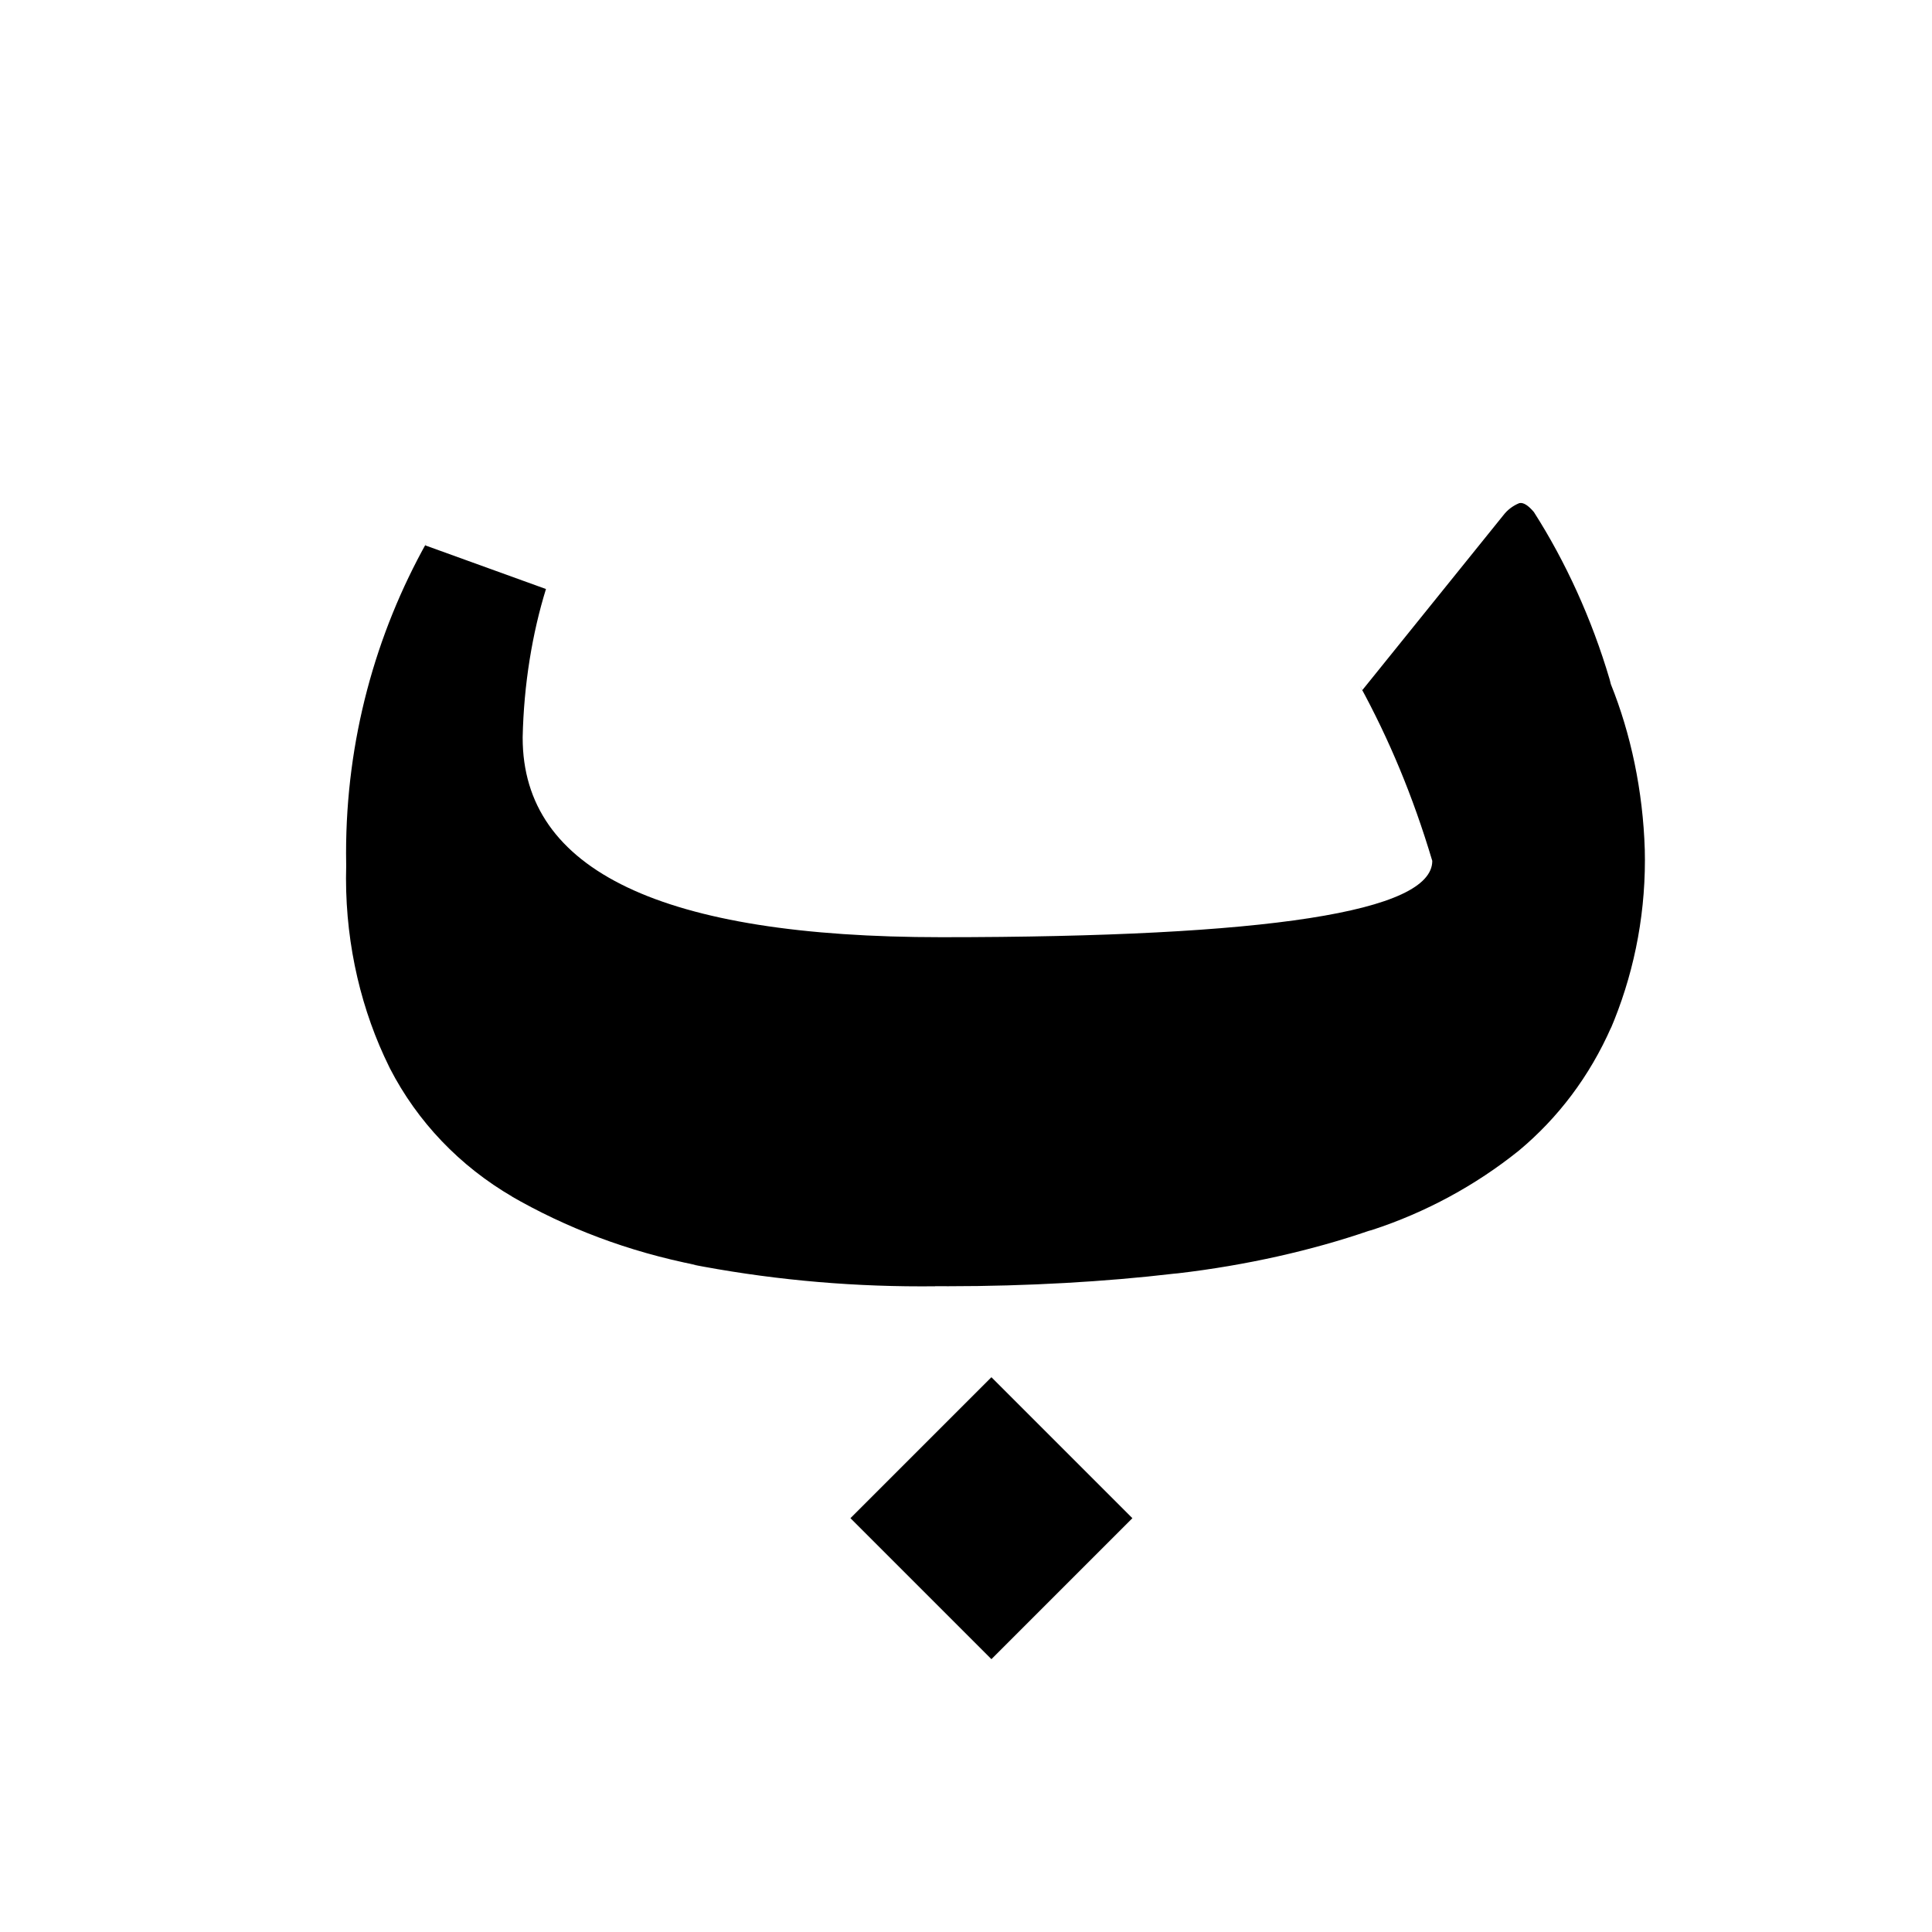 <!-- Generated by IcoMoon.io -->
<svg version="1.1" xmlns="http://www.w3.org/2000/svg" width="32" height="32" viewBox="0 0 32 32">
<path d="M16.421 22.811l2.335 2.335-2.335 2.335-2.335-2.335zM15.488 21.305c-0.068 0.001-0.149 0.001-0.23 0.001-1.313 0-2.596-0.127-3.837-0.37l0.126 0.020c-1.149-0.226-2.171-0.618-3.099-1.155l0.048 0.026c-0.882-0.512-1.583-1.248-2.038-2.132l-0.014-0.029c-0.45-0.912-0.713-1.985-0.713-3.119 0-0.069 0.001-0.138 0.003-0.207l-0 0.010c-0.001-0.066-0.002-0.144-0.002-0.222 0-1.869 0.486-3.625 1.338-5.148l-0.027 0.053 2 0.723c-0.227 0.733-0.367 1.579-0.386 2.453l-0 0.011q0 3.303 6.933 3.303 8.133 0 8.133-1.264c-0.324-1.085-0.719-2.021-1.2-2.903l0.039 0.078 2.339-2.901c0.068-0.089 0.159-0.157 0.262-0.199l0.004-0.001q0.097-0.020 0.239 0.148c0.524 0.82 0.958 1.767 1.255 2.773l0.020 0.079c0.328 0.815 0.532 1.76 0.562 2.747l0 0.013c0.001 0.046 0.002 0.099 0.002 0.153 0 0.998-0.205 1.947-0.574 2.81l0.018-0.047c-0.36 0.819-0.883 1.508-1.533 2.050l-0.009 0.007c-0.704 0.564-1.528 1.015-2.424 1.307l-0.055 0.015c-0.933 0.321-2.027 0.57-3.157 0.702l-0.075 0.007c-1.12 0.132-2.416 0.207-3.731 0.207-0.076 0-0.152-0-0.228-0.001l0.012 0z"></path>
</svg>
